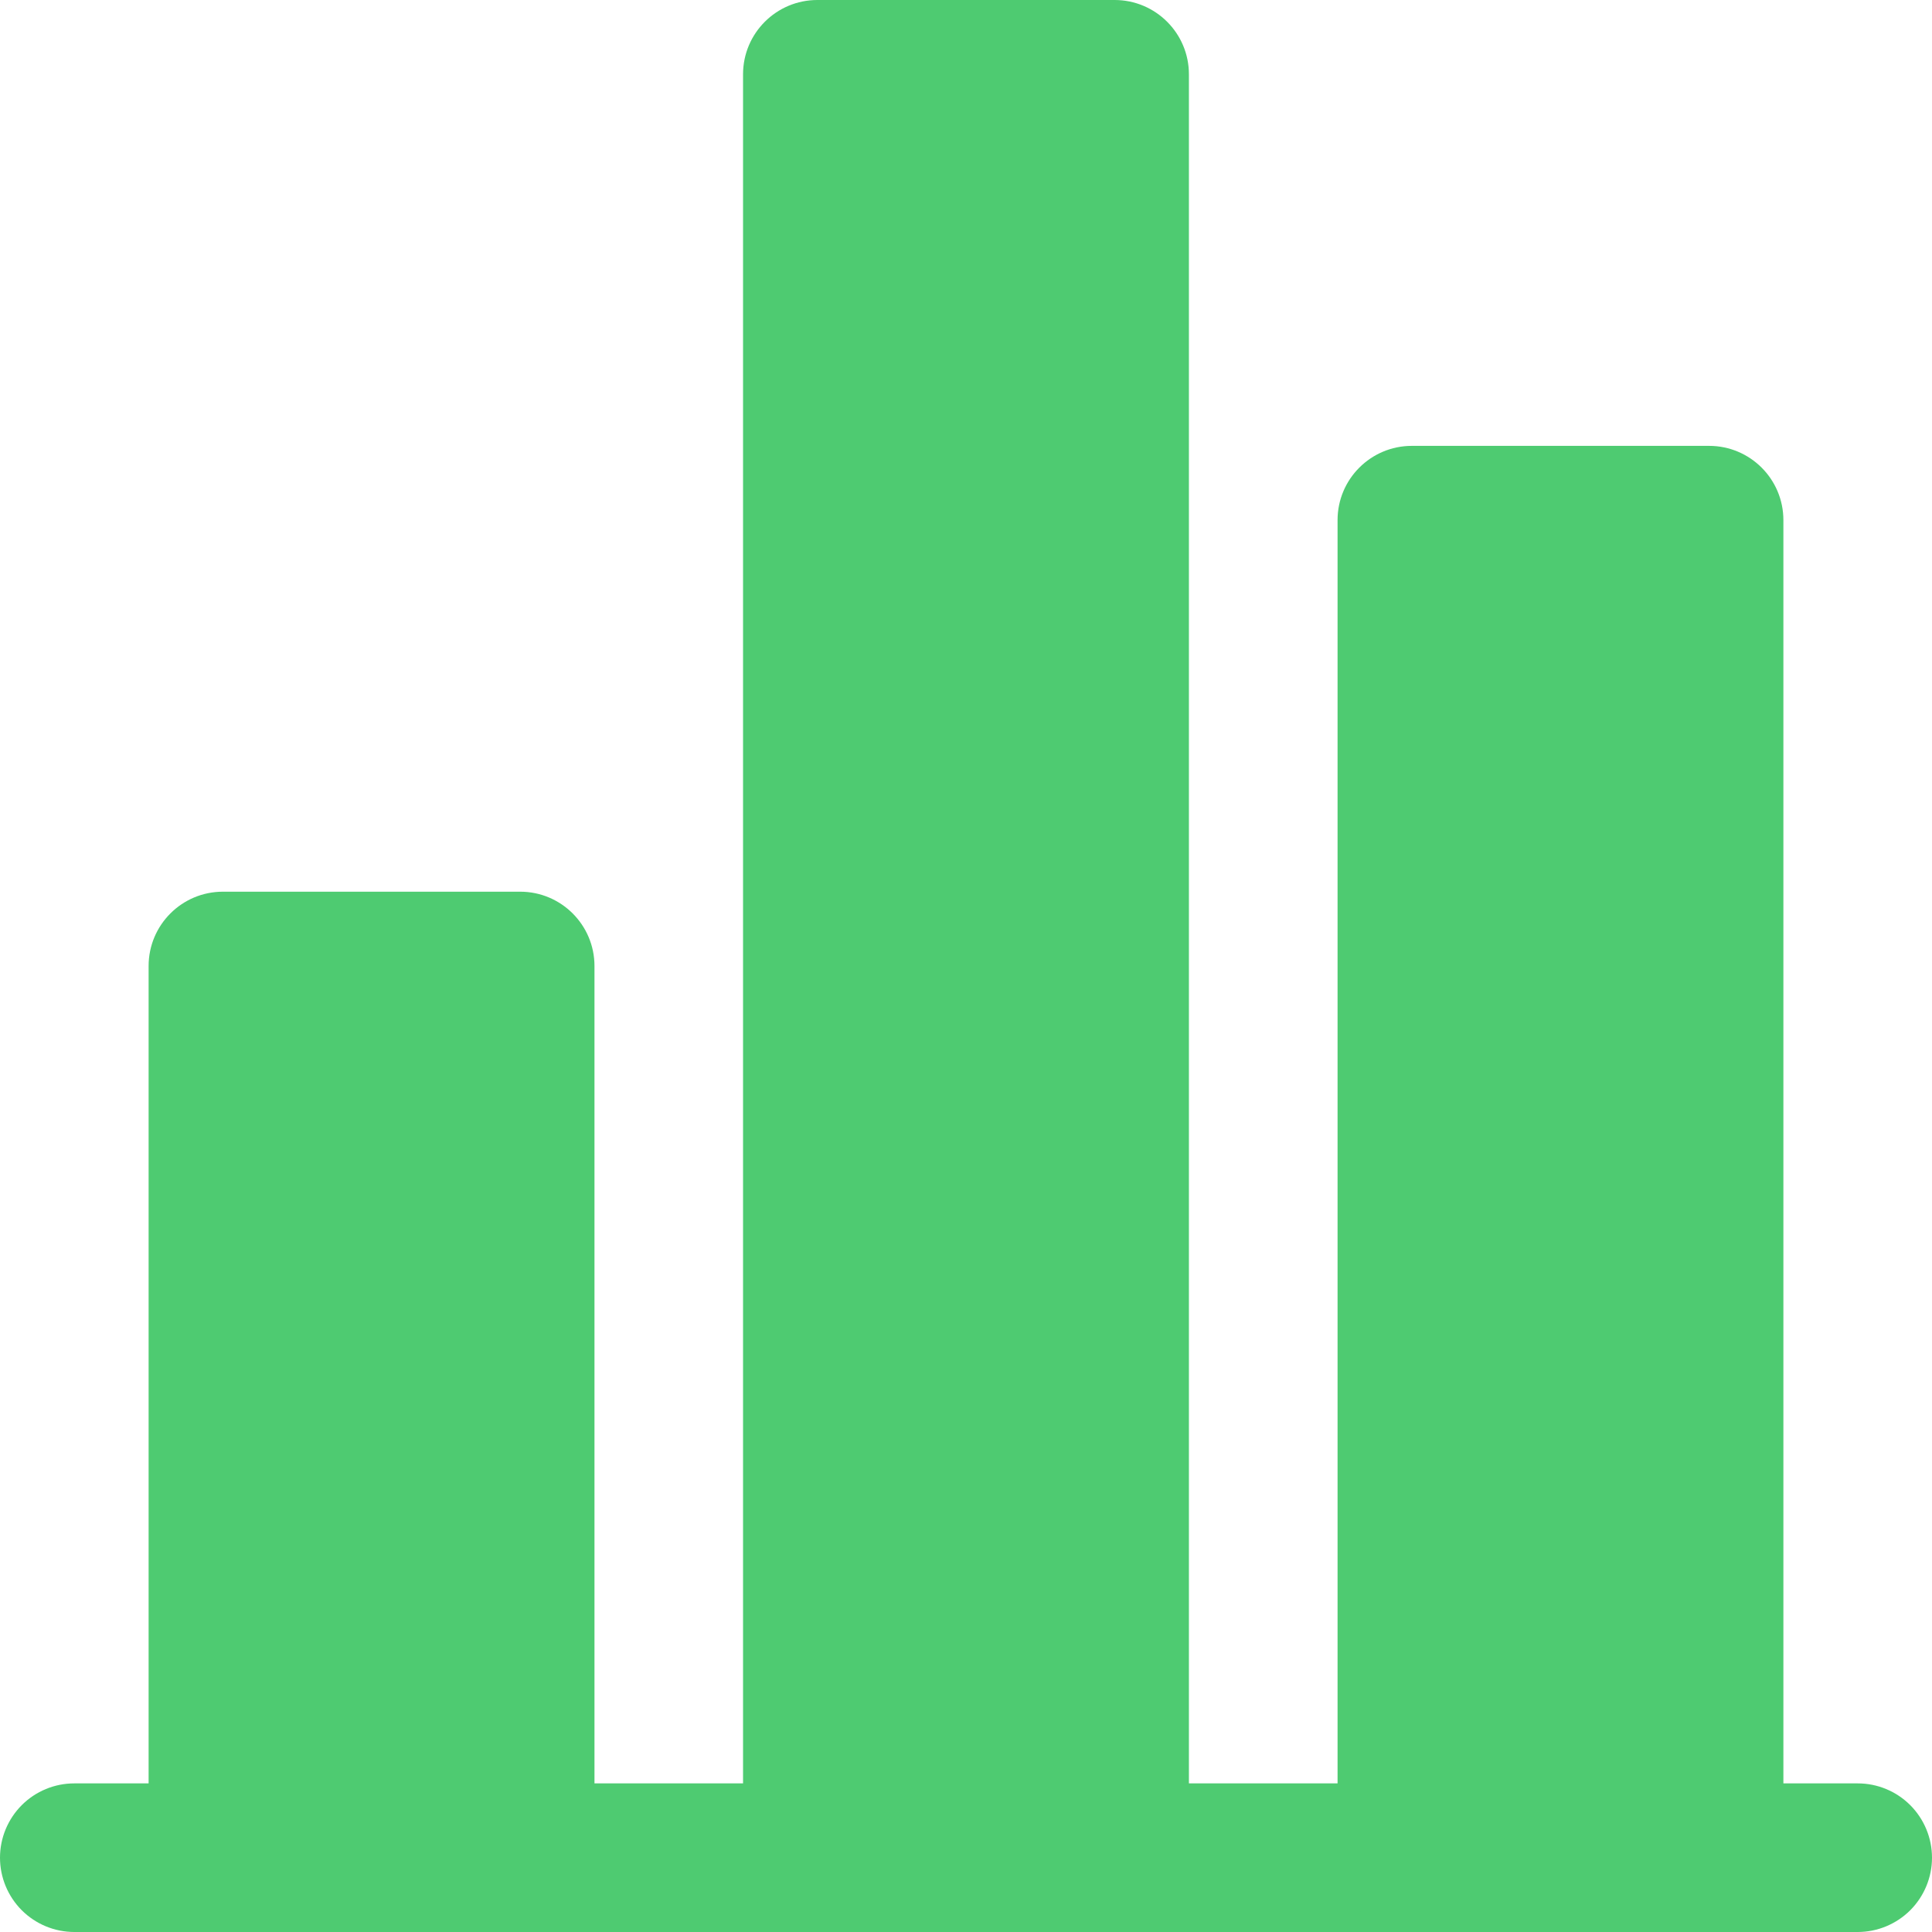 <svg width="50" height="50" viewBox="0 0 50 50" fill="none" xmlns="http://www.w3.org/2000/svg">
<path fill-rule="evenodd" clip-rule="evenodd" d="M0 48.077C0 47.567 0.203 47.078 0.563 46.717C0.924 46.356 1.413 46.154 1.923 46.154H48.077C48.587 46.154 49.076 46.356 49.437 46.717C49.797 47.078 50 47.567 50 48.077C50 48.587 49.797 49.076 49.437 49.437C49.076 49.797 48.587 50 48.077 50H1.923C1.413 50 0.924 49.797 0.563 49.437C0.203 49.076 0 48.587 0 48.077Z" fill="#4ECB71"/>
<path d="M13.462 23.077H5.769C4.707 23.077 3.846 23.938 3.846 25V48.077C3.846 49.139 4.707 50 5.769 50H13.462C14.524 50 15.385 49.139 15.385 48.077V25C15.385 23.938 14.524 23.077 13.462 23.077Z" fill="#4ECB71"/>
<path d="M28.846 0H21.154C20.091 0 19.23 0.861 19.23 1.923V48.077C19.23 49.139 20.091 50 21.154 50H28.846C29.908 50 30.769 49.139 30.769 48.077V1.923C30.769 0.861 29.908 0 28.846 0Z" fill="#4ECB71"/>
<path d="M44.231 11.539H36.539C35.477 11.539 34.616 12.399 34.616 13.461V48.077C34.616 49.139 35.477 50 36.539 50H44.231C45.293 50 46.154 49.139 46.154 48.077V13.461C46.154 12.399 45.293 11.539 44.231 11.539Z" fill="#4ECB71"/>
</svg>
